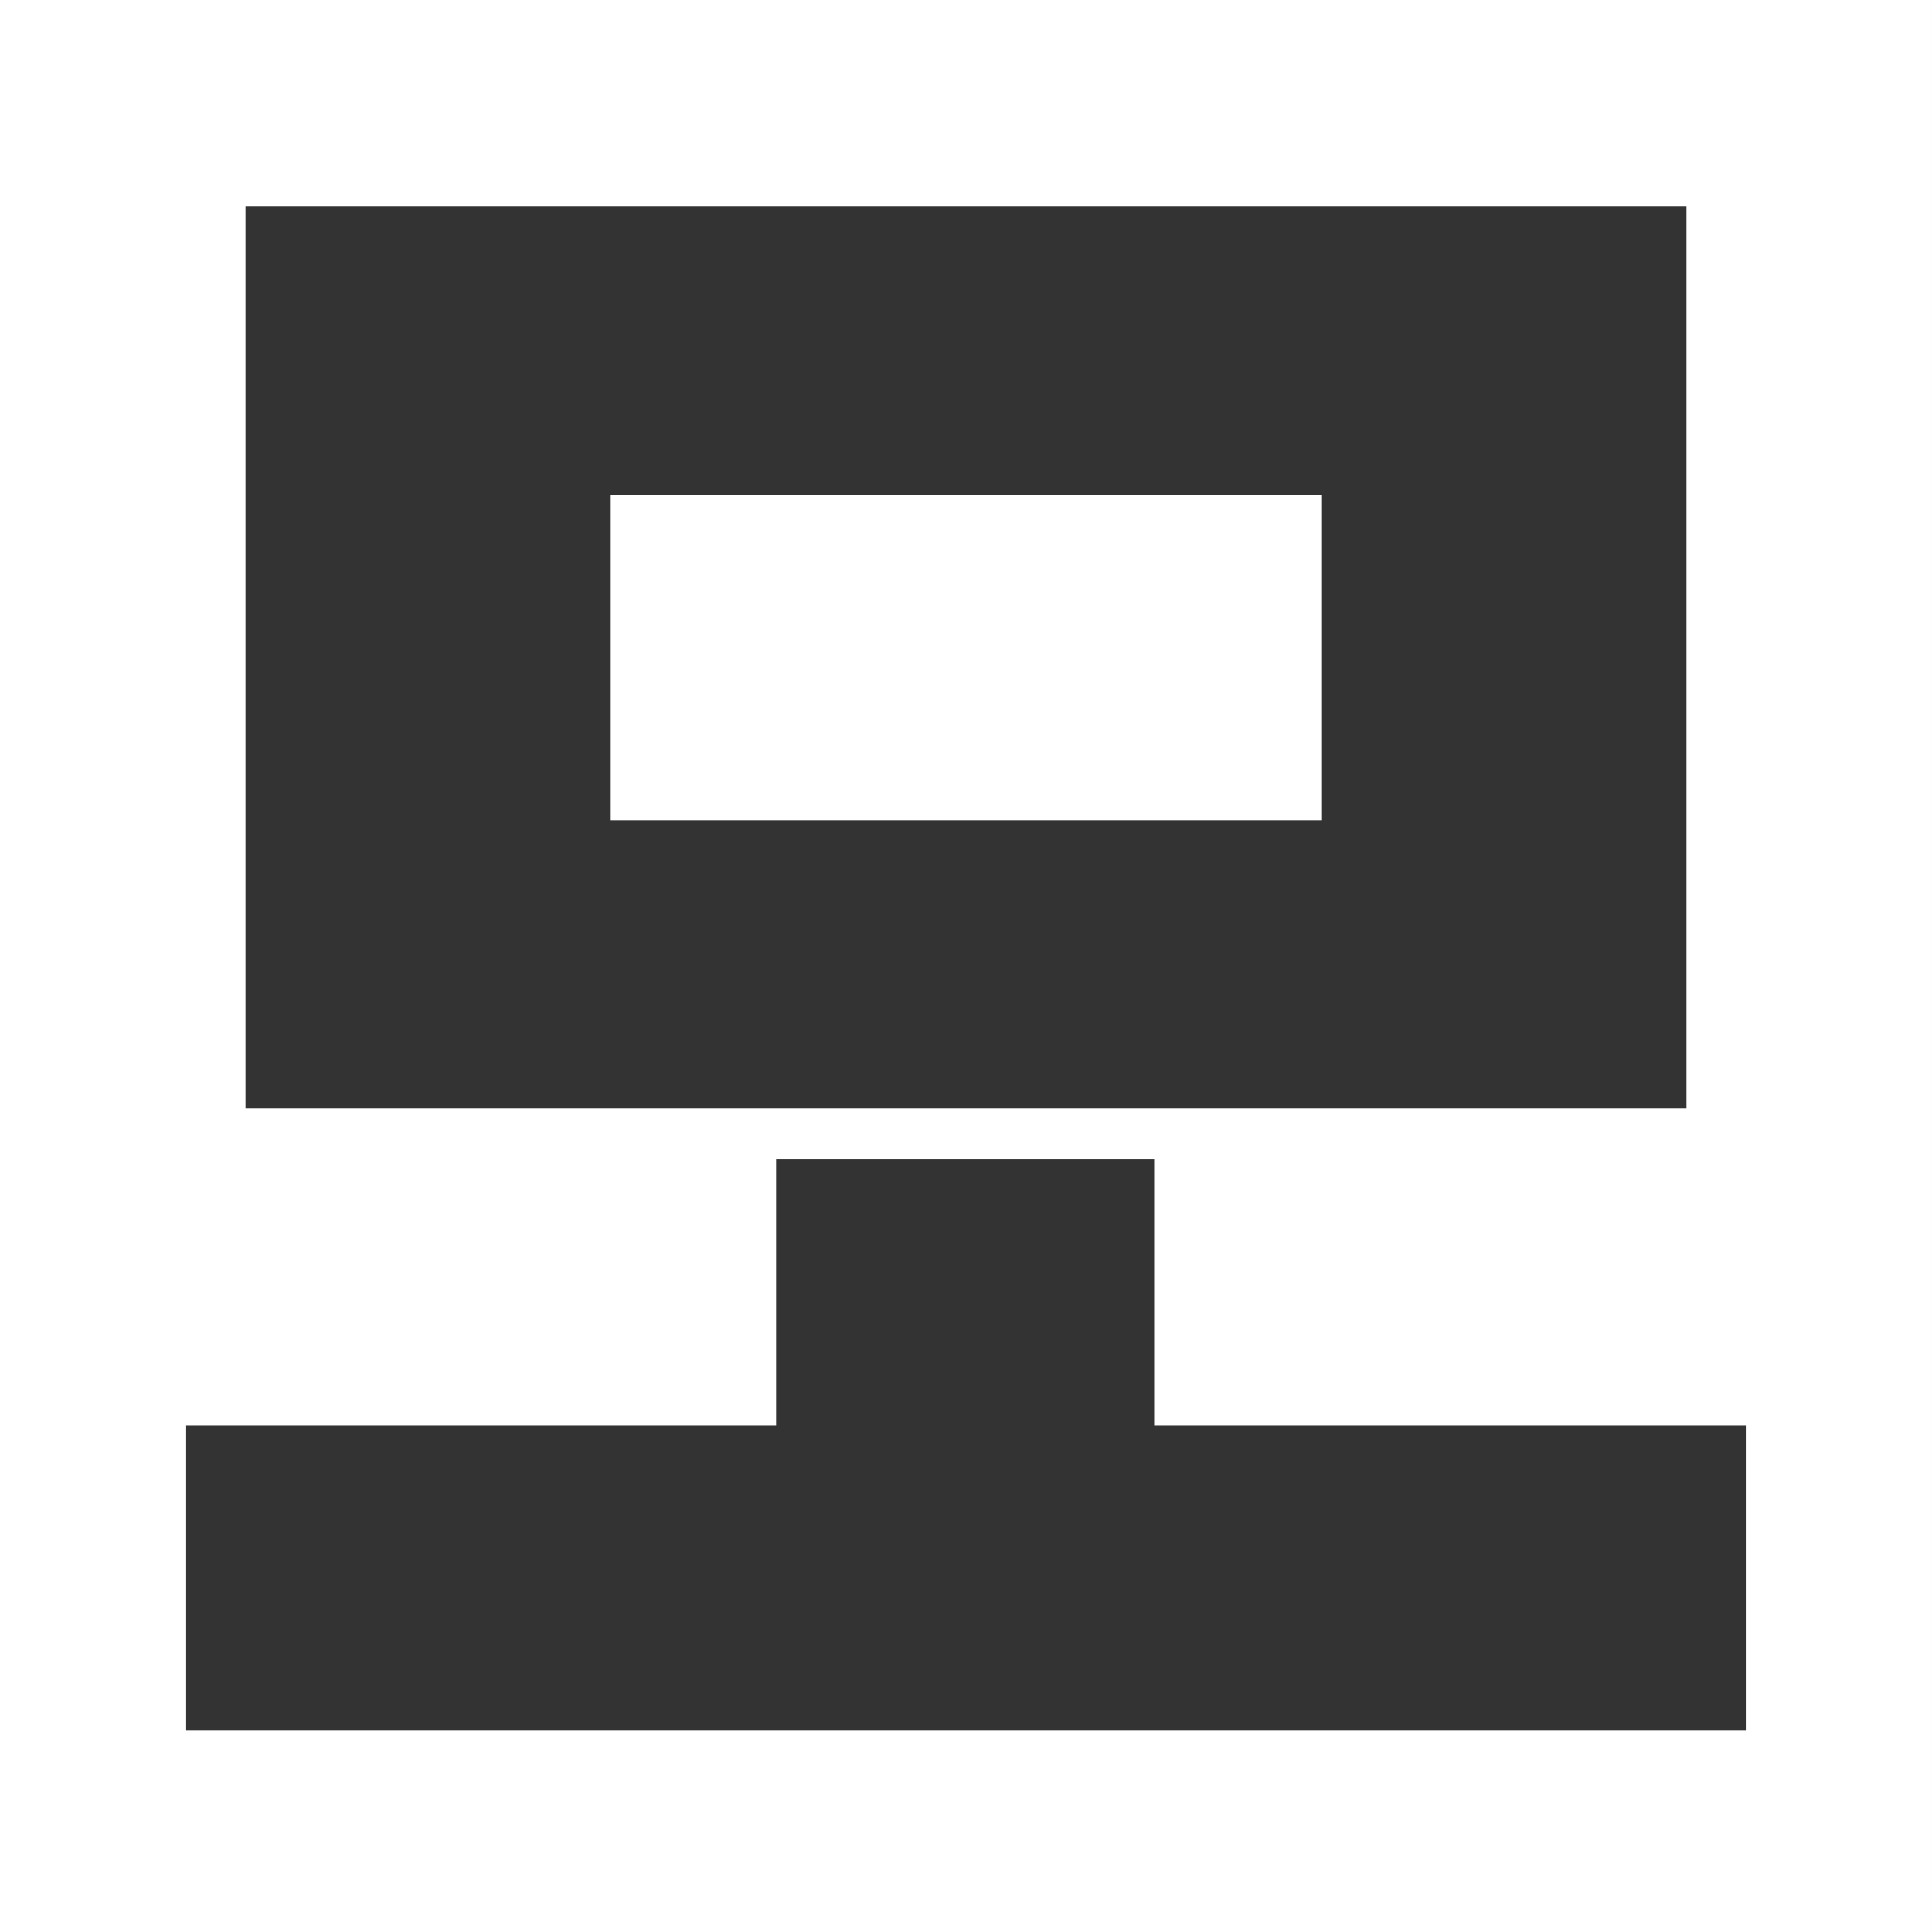 <svg id="레이어_1" data-name="레이어 1" xmlns="http://www.w3.org/2000/svg" viewBox="0 0 196.019 196.019"><rect x="0" y="0" width="196.019" height="196.019" fill="#333333" stroke="none"/><defs><style>.cls-1{fill:#fff;}</style></defs><title>title_7</title><path class="cls-1" d="M134.129,50.194h-72.24V83.218h72.24Zm43,125.388H18.889v-30.96h59.856v-27.004h38.356v27.004h60.028Zm-6.02-63.124h-146.2V20.954h146.2ZM196.018,0H0v196.018h196.018Z"/></svg>